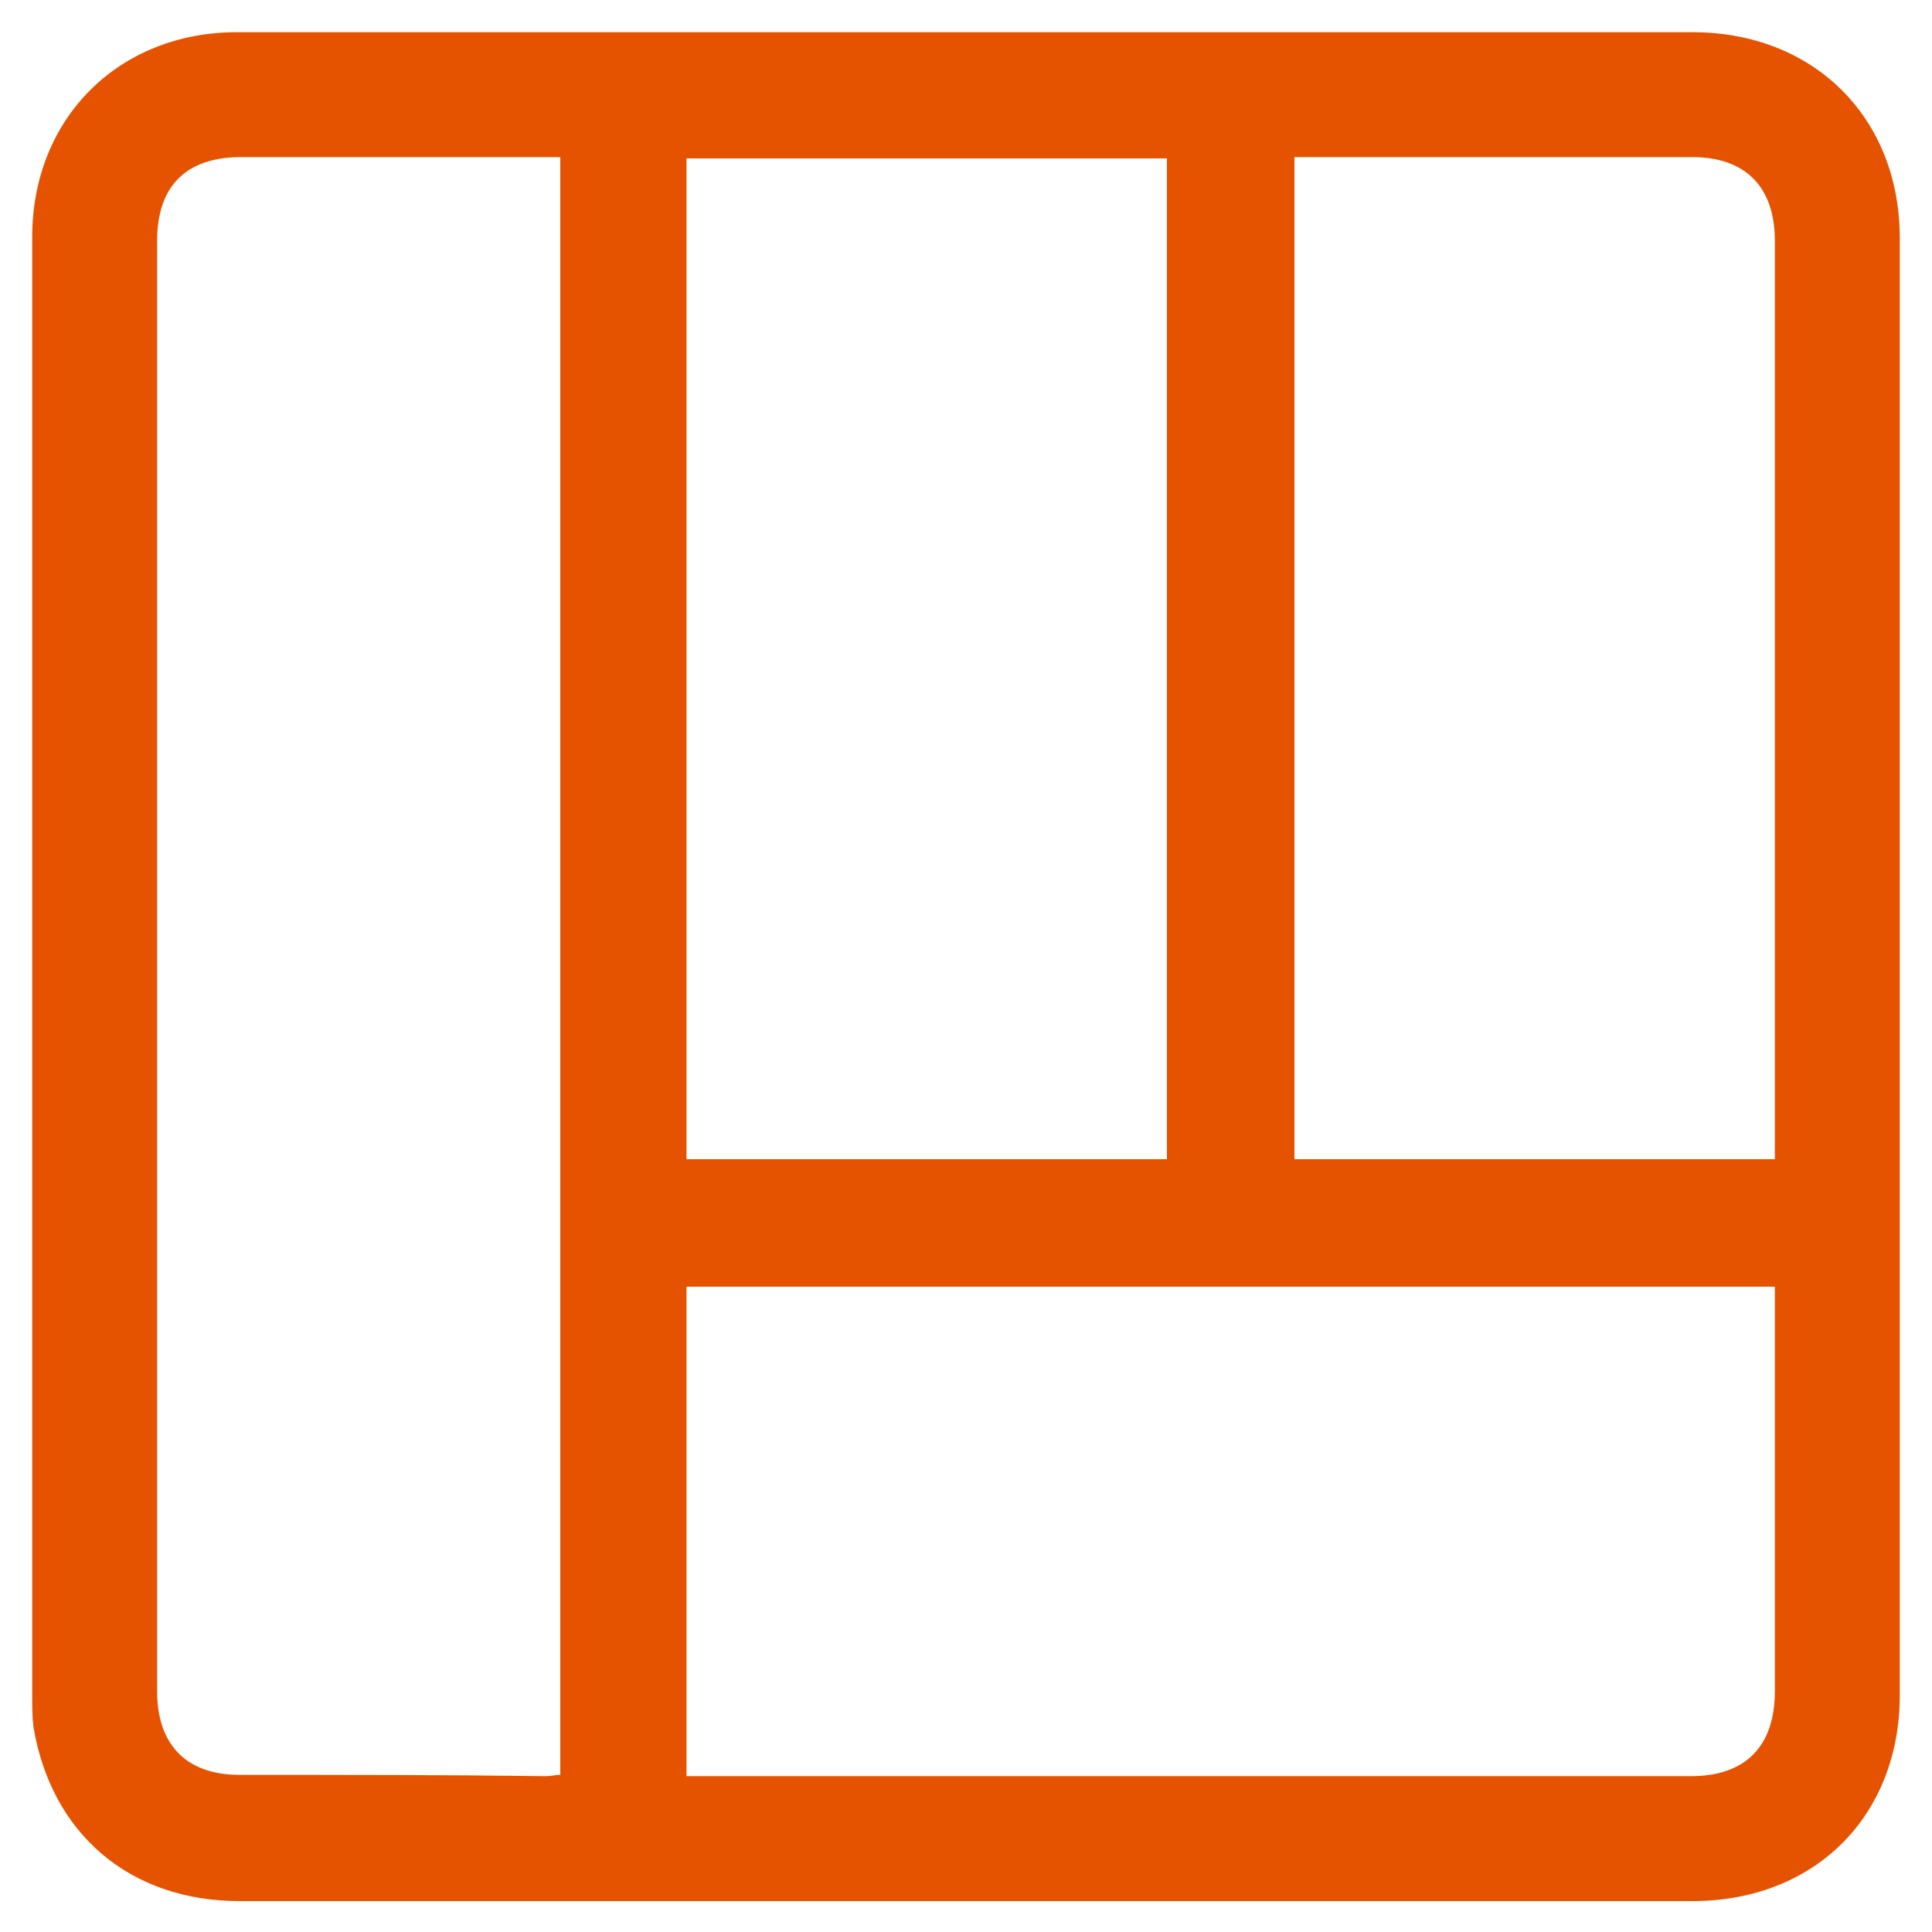<?xml version="1.0" encoding="utf-8"?>
<!-- Generator: Adobe Illustrator 24.0.2, SVG Export Plug-In . SVG Version: 6.00 Build 0)  -->
<svg version="1.1" xmlns="http://www.w3.org/2000/svg" xmlns:xlink="http://www.w3.org/1999/xlink" x="0px" y="0px"
	 viewBox="0 0 150 150" style="enable-background:new 0 0 150 150;" xml:space="preserve">
<style type="text/css">
	.st0{display:none;}
	.st1{display:inline;fill:#00263E;}
	.st2{display:inline;}
	.st3{fill:#00263E;}
	.st4{fill:#E65300;}
	.st5{display:inline;fill:#E65300;}
</style>
<g id="Capa_1" class="st0">
</g>
<g id="Capa_2">
	<path class="st4" d="M147.5,18.5c0-9.4-6.7-16-16.1-16c-9.9,0-19.8,0-29.7,0c-27.8,0-55.6,0-83.3,0C9.2,2.5,2.5,9.2,2.5,18.4
		c0,37.8,0,75.5,0,113.3c0,0.8,0,1.6,0.1,2.4c1.4,8.3,7.5,13.5,16,13.5c18.8,0,37.5,0,56.3,0c18.8,0,37.6,0,56.5,0
		c9.5,0,16.1-6.6,16.1-16C147.5,93.8,147.5,56.2,147.5,18.5z M90.6,12.3c0,25.9,0,51.8,0,77.7c-12.4,0-24.8,0-37.3,0
		c0-25.9,0-51.7,0-77.7C65.7,12.3,78.1,12.3,90.6,12.3z M18.6,137.8c-4.1,0-6.4-2.3-6.4-6.5c0-37.5,0-75.1,0-112.6
		c0-4.3,2.3-6.5,6.5-6.5c7.7,0,15.5,0,23.2,0c0.5,0,1,0,1.6,0c0,42,0,83.7,0,125.6c-0.4,0-0.7,0.1-1.1,0.1
		C34.5,137.8,26.6,137.8,18.6,137.8z M137.8,101.4c0,10,0,19.9,0,29.9c0,4.3-2.3,6.6-6.5,6.6c-24.8,0-49.5,0-74.3,0
		c7.6,0,2.5,0-3.7,0c0-12.7,0-25.3,0-38c28.2,0,56.2,0,84.5,0c0,0.1,0,0.2,0,0.3C137.8,100.6,137.8,101,137.8,101.4z M137.8,90
		L137.8,90C137.8,90,137.8,90,137.8,90c-12.5,0-24.9,0-37.3,0c0-25.9,0-51.8,0-77.8c0.2,0,0.5,0,0.7,0c0.2,0,0.5,0,0.7,0
		c0.1,0,0.1,0,0.2,0c9.8,0,19.5,0,29.3,0c4.1,0,6.4,2.3,6.4,6.5c0,22.5,0,45,0,67.5C137.8,87.3,137.8,88.6,137.8,90L137.8,90
		L137.8,90z"/>
</g>
</svg>
